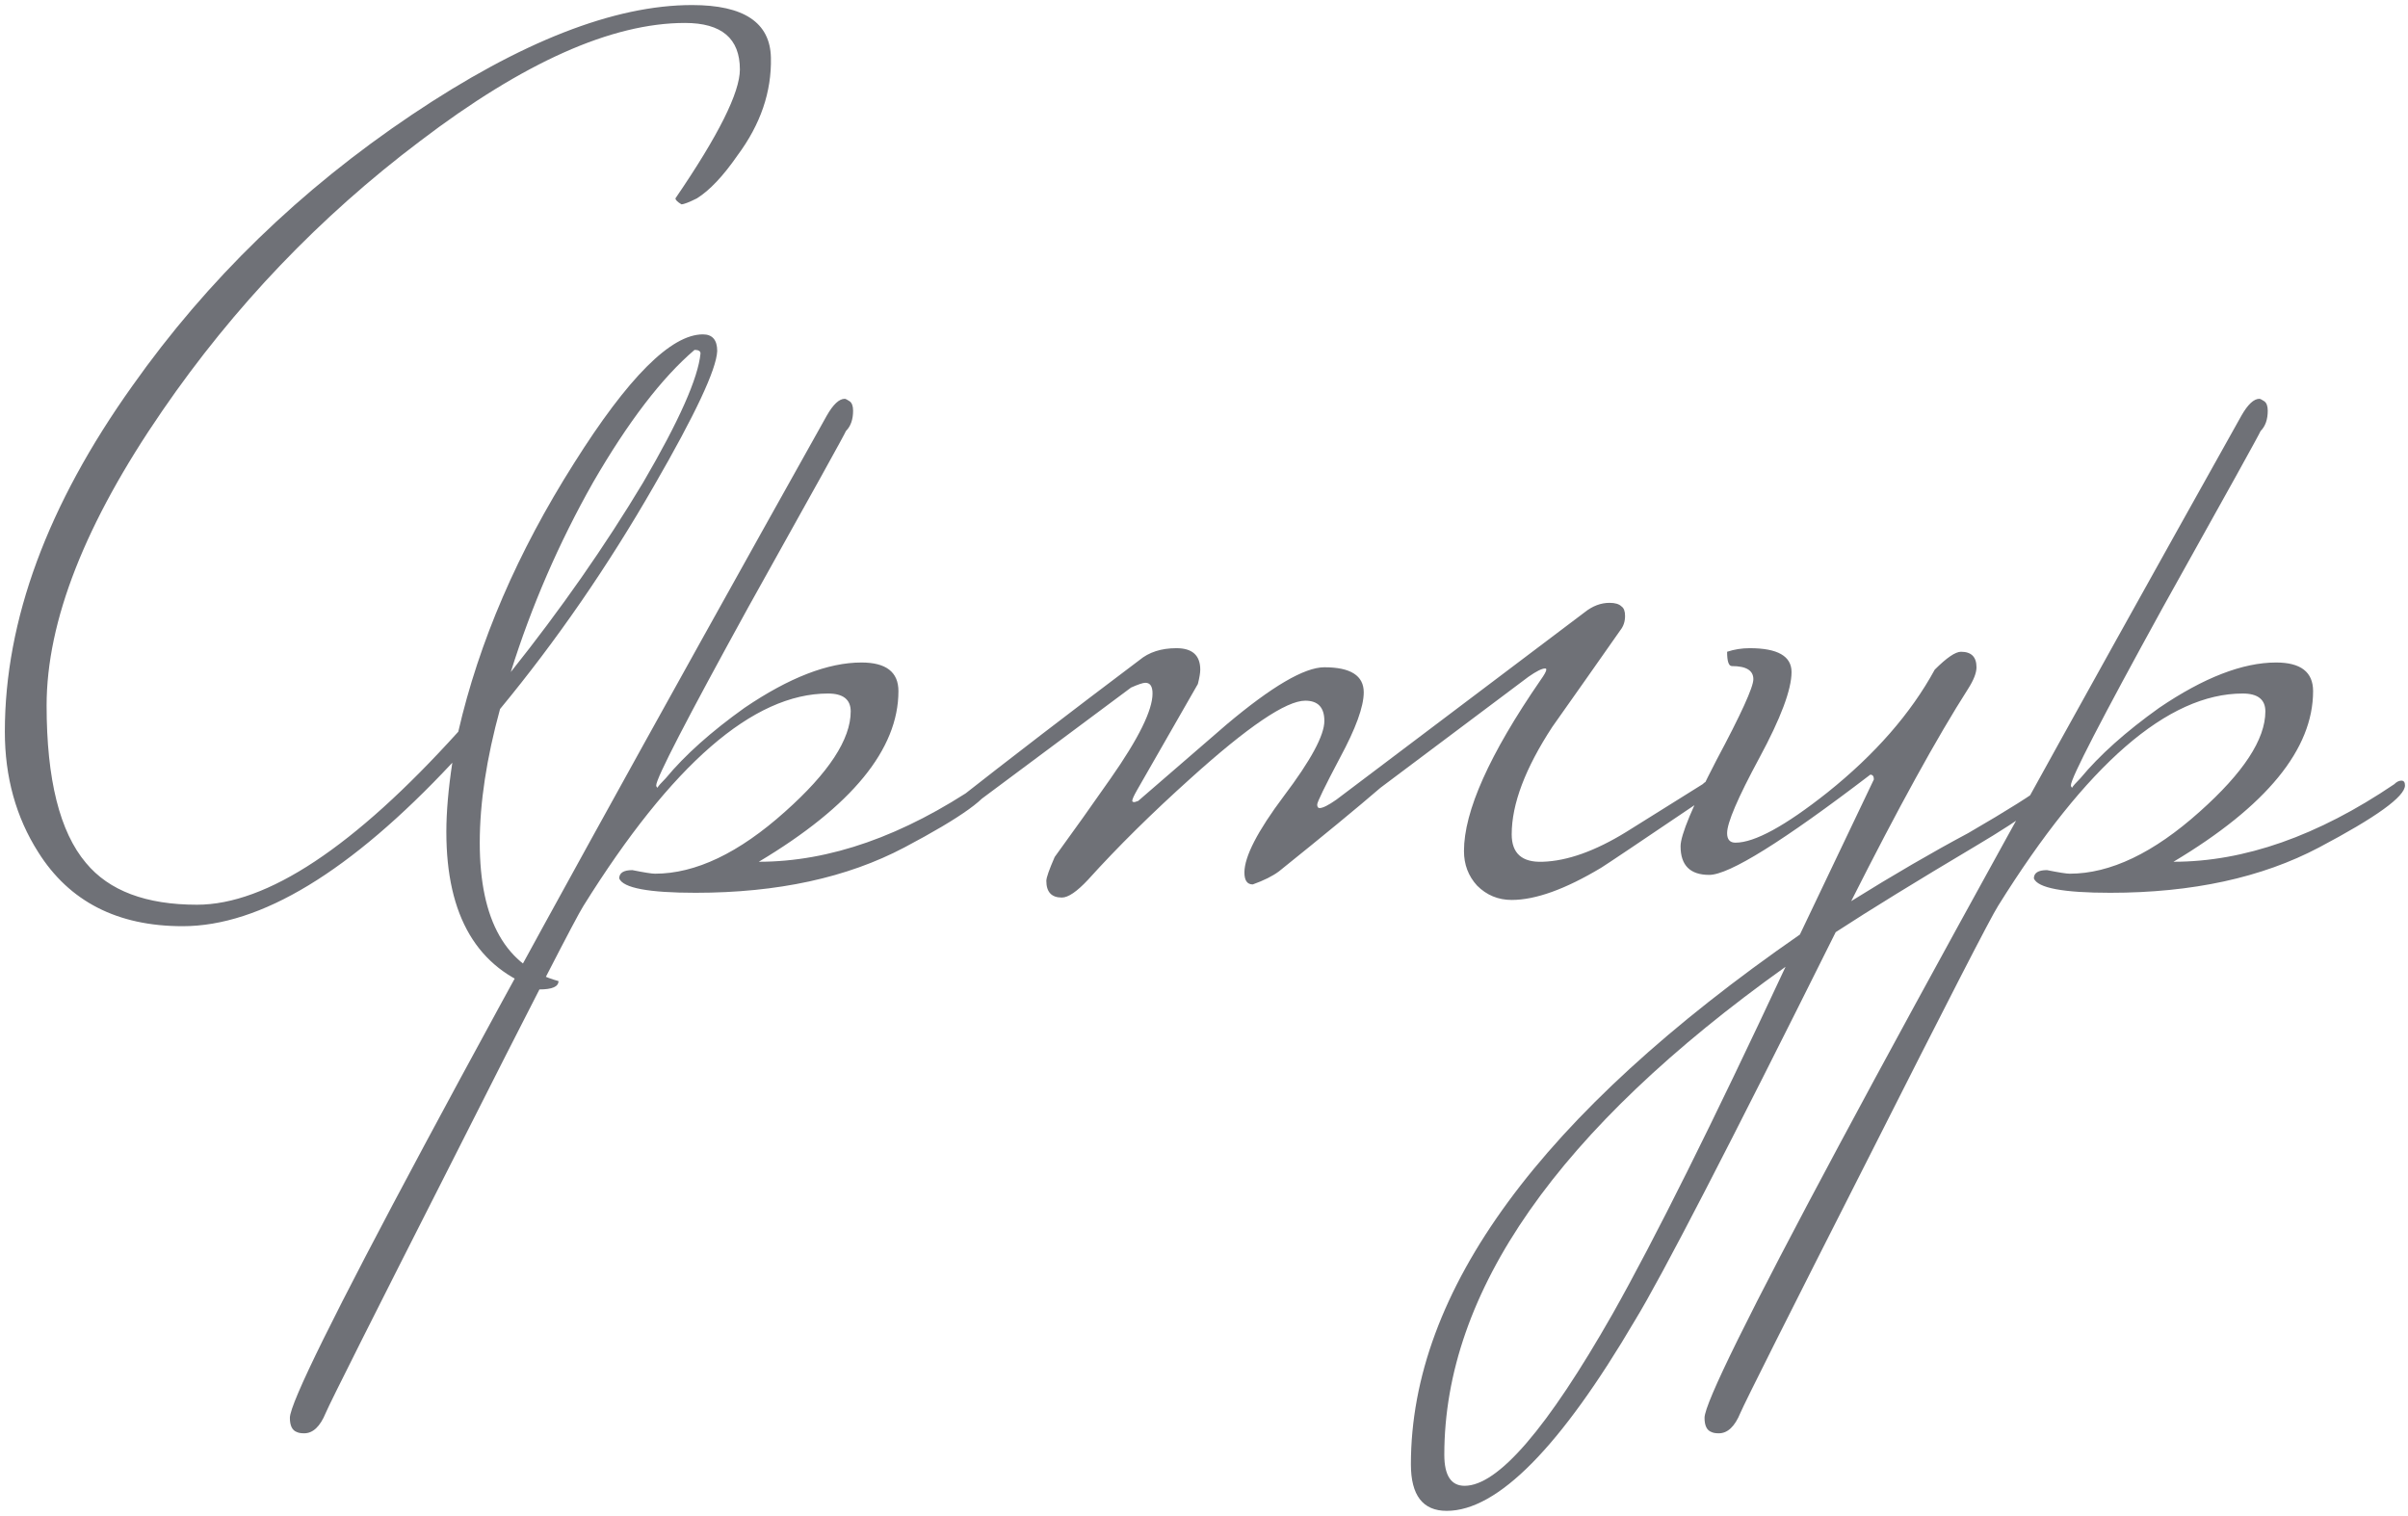 <?xml version="1.0" encoding="UTF-8"?> <svg xmlns="http://www.w3.org/2000/svg" width="448" height="282" viewBox="0 0 448 282" fill="none"><path d="M143.425 10.708C143.573 17.072 141.501 23.14 137.209 28.912C134.545 32.76 132.029 35.424 129.661 36.904C128.181 37.644 127.219 38.014 126.775 38.014C126.035 37.57 125.665 37.2 125.665 36.904C133.657 25.212 137.653 17.22 137.653 12.928C137.653 7.156 134.249 4.27 127.441 4.27C113.825 4.27 97.397 11.596 78.157 26.248C59.509 40.308 43.525 57.032 30.205 76.42C15.849 97.288 8.671 115.566 8.671 131.254C8.671 145.018 11.113 154.786 15.997 160.558C20.289 165.738 27.171 168.328 36.643 168.328C49.667 168.328 65.873 157.598 85.261 136.138C89.109 119.414 96.287 102.764 106.795 86.188C116.859 70.204 124.851 62.212 130.771 62.212C132.547 62.212 133.435 63.248 133.435 65.32C133.287 68.724 129.365 77.086 121.669 90.406C113.085 105.354 103.539 119.192 93.031 131.92C90.515 141.096 89.257 149.384 89.257 156.784C89.257 171.288 94.141 179.872 103.909 182.536C103.909 183.572 102.725 184.09 100.357 184.09C88.813 180.242 83.041 170.474 83.041 154.786C83.041 151.086 83.411 146.794 84.151 141.91C65.207 162.186 48.483 172.324 33.979 172.324C21.843 172.324 12.889 167.736 7.117 158.56C2.973 152.048 0.901 144.574 0.901 136.138C0.901 115.418 8.819 93.958 24.655 71.758C38.567 52.074 55.883 35.276 76.603 21.364C96.879 7.748 114.269 0.94 128.773 0.94C138.393 0.94 143.277 4.196 143.425 10.708ZM130.327 65.764C130.327 65.32 129.957 65.098 129.217 65.098C123.149 70.278 116.859 78.492 110.347 89.74C103.983 100.988 98.877 112.754 95.029 125.038C104.353 113.346 112.567 101.58 119.671 89.74C126.331 78.344 129.883 70.352 130.327 65.764ZM184.245 146.128C184.245 148.2 178.917 152.048 168.261 157.672C157.605 163.296 144.655 166.108 129.411 166.108C120.679 166.108 115.943 165.22 115.203 163.444C115.203 162.408 116.017 161.89 117.645 161.89C119.865 162.334 121.271 162.556 121.863 162.556C129.411 162.556 137.477 158.708 146.061 151.012C154.201 143.76 158.271 137.544 158.271 132.364C158.271 130.144 156.865 129.034 154.053 129.034C140.141 129.034 124.971 142.206 108.543 168.55C107.211 170.622 99.145 186.31 84.346 215.614C69.397 245.066 61.48 260.828 60.592 262.9C59.556 265.416 58.224 266.674 56.596 266.674C56.004 266.674 55.559 266.6 55.264 266.452C54.376 266.156 53.931 265.268 53.931 263.788C53.931 258.46 87.231 196.3 153.831 77.308C155.015 75.236 156.125 74.2 157.161 74.2C157.309 74.2 157.605 74.348 158.049 74.644C158.493 74.94 158.715 75.532 158.715 76.42C158.715 78.048 158.271 79.306 157.383 80.194C157.235 80.638 151.167 91.59 139.179 113.05C127.783 133.77 122.085 144.796 122.085 146.128C122.085 146.276 122.159 146.424 122.307 146.572C122.455 146.276 122.973 145.684 123.861 144.796C127.413 140.504 132.297 136.138 138.513 131.698C146.801 126.074 154.053 123.262 160.269 123.262C164.857 123.262 167.151 125.038 167.151 128.59C167.151 139.394 158.493 149.976 141.177 160.336C154.349 160.336 168.039 155.526 182.247 145.906C182.691 145.462 183.135 145.24 183.579 145.24C184.023 145.24 184.245 145.536 184.245 146.128ZM318.765 146.128C318.765 147.016 317.655 148.2 315.435 149.68C304.927 156.784 299.081 160.706 297.897 161.446C291.237 165.442 285.687 167.44 281.247 167.44C278.731 167.44 276.585 166.552 274.809 164.776C273.181 163 272.367 160.854 272.367 158.338C272.367 150.938 277.103 140.356 286.575 126.592C287.315 125.556 287.685 124.89 287.685 124.594C287.685 124.446 287.611 124.372 287.463 124.372C286.871 124.372 285.835 124.89 284.355 125.926C276.067 132.142 266.891 139.024 256.827 146.572C252.535 150.272 246.245 155.452 237.957 162.112C236.773 163 235.145 163.814 233.073 164.554C232.037 164.554 231.519 163.814 231.519 162.334C231.519 159.374 233.961 154.638 238.845 148.126C243.877 141.466 246.393 136.804 246.393 134.14C246.393 131.624 245.209 130.366 242.841 130.366C239.289 130.366 232.185 135.176 221.529 144.796C214.277 151.308 207.913 157.598 202.437 163.666C200.365 165.886 198.737 166.996 197.553 166.996C195.629 166.996 194.667 165.96 194.667 163.888C194.667 163.296 195.185 161.816 196.221 159.448C199.773 154.564 203.251 149.68 206.655 144.796C211.835 137.396 214.425 132.142 214.425 129.034C214.425 127.702 213.981 127.036 213.093 127.036C212.649 127.036 211.761 127.332 210.429 127.924C202.881 133.548 192.151 141.54 178.239 151.9H176.685C175.649 151.9 175.131 151.752 175.131 151.456C175.131 151.012 175.945 150.272 177.573 149.236C187.933 141.096 199.403 132.29 211.983 122.818C213.759 121.338 216.053 120.598 218.865 120.598C221.825 120.598 223.305 121.93 223.305 124.594C223.305 125.186 223.157 126.074 222.861 127.258C219.901 132.438 216.127 139.024 211.539 147.016C210.947 148.052 210.651 148.718 210.651 149.014C210.651 149.162 210.799 149.236 211.095 149.236L211.761 149.014C217.237 144.278 222.713 139.542 228.189 134.806C236.625 127.702 242.693 124.15 246.393 124.15C251.277 124.15 253.719 125.704 253.719 128.812C253.719 131.476 252.239 135.546 249.279 141.022C246.467 146.35 245.061 149.236 245.061 149.68C245.061 150.124 245.209 150.346 245.505 150.346C246.097 150.346 247.133 149.828 248.613 148.792L294.789 113.938C296.269 112.754 297.823 112.162 299.451 112.162C300.487 112.162 301.227 112.384 301.671 112.828C302.115 113.124 302.337 113.716 302.337 114.604C302.337 115.64 302.041 116.528 301.449 117.268C297.305 123.188 293.087 129.182 288.795 135.25C283.763 142.946 281.247 149.606 281.247 155.23C281.247 158.782 283.171 160.484 287.019 160.336C291.607 160.188 296.787 158.338 302.559 154.786C307.295 151.826 312.031 148.866 316.767 145.906C317.211 145.462 317.655 145.24 318.099 145.24C318.543 145.24 318.765 145.536 318.765 146.128ZM382.594 146.128C382.002 148.052 376.97 151.826 367.498 157.45C356.546 163.962 347.888 169.29 341.524 173.434C321.544 213.542 309.112 237.592 304.228 245.584C290.316 269.264 278.624 281.104 269.152 281.104C264.712 281.104 262.492 278.218 262.492 272.446C262.492 240.182 286.616 207.326 334.864 173.878L348.628 145.018C348.628 144.426 348.406 144.13 347.962 144.13C331.682 156.562 321.692 162.778 317.992 162.778C314.44 162.778 312.664 161.002 312.664 157.45C312.664 155.378 314.884 150.05 319.324 141.466C323.912 132.882 326.206 127.85 326.206 126.37C326.206 124.742 324.874 123.928 322.21 123.928C321.618 123.928 321.322 123.04 321.322 121.264C322.654 120.82 324.06 120.598 325.54 120.598C330.72 120.598 333.31 122.078 333.31 125.038C333.31 128.294 331.312 133.622 327.316 141.022C323.32 148.422 321.322 153.084 321.322 155.008C321.322 156.192 321.84 156.784 322.876 156.784C326.428 156.784 332.126 153.676 339.97 147.46C348.85 140.356 355.51 132.734 359.95 124.594C362.17 122.374 363.798 121.264 364.834 121.264C366.758 121.264 367.72 122.226 367.72 124.15C367.72 125.186 367.202 126.518 366.166 128.146C360.394 137.174 353.142 150.346 344.41 167.662C352.254 162.778 359.506 158.56 366.166 155.008C373.566 150.716 378.376 147.682 380.596 145.906C381.04 145.462 381.484 145.24 381.928 145.24C382.372 145.24 382.594 145.536 382.594 146.128ZM332.2 179.872C289.872 210.064 268.708 240.33 268.708 270.67C268.708 274.518 269.966 276.442 272.482 276.442C278.698 276.442 287.874 265.786 300.01 244.474C307.854 230.562 318.584 209.028 332.2 179.872ZM447.437 146.128C447.437 148.2 442.109 152.048 431.453 157.672C420.797 163.296 407.847 166.108 392.603 166.108C383.871 166.108 379.135 165.22 378.395 163.444C378.395 162.408 379.209 161.89 380.837 161.89C383.057 162.334 384.463 162.556 385.055 162.556C392.603 162.556 400.669 158.708 409.253 151.012C417.393 143.76 421.463 137.544 421.463 132.364C421.463 130.144 420.057 129.034 417.245 129.034C403.333 129.034 388.163 142.206 371.735 168.55C370.403 170.622 362.337 186.31 347.537 215.614C332.589 245.066 324.671 260.828 323.783 262.9C322.747 265.416 321.415 266.674 319.787 266.674C319.195 266.674 318.751 266.6 318.455 266.452C317.567 266.156 317.123 265.268 317.123 263.788C317.123 258.46 350.423 196.3 417.023 77.308C418.207 75.236 419.317 74.2 420.353 74.2C420.501 74.2 420.797 74.348 421.241 74.644C421.685 74.94 421.907 75.532 421.907 76.42C421.907 78.048 421.463 79.306 420.575 80.194C420.427 80.638 414.359 91.59 402.371 113.05C390.975 133.77 385.277 144.796 385.277 146.128C385.277 146.276 385.351 146.424 385.499 146.572C385.647 146.276 386.165 145.684 387.053 144.796C390.605 140.504 395.489 136.138 401.705 131.698C409.993 126.074 417.245 123.262 423.461 123.262C428.049 123.262 430.343 125.038 430.343 128.59C430.343 139.394 421.685 149.976 404.369 160.336C417.541 160.336 431.231 155.526 445.439 145.906C445.883 145.462 446.327 145.24 446.771 145.24C447.215 145.24 447.437 145.536 447.437 146.128Z" fill="#6F7177"></path></svg> 